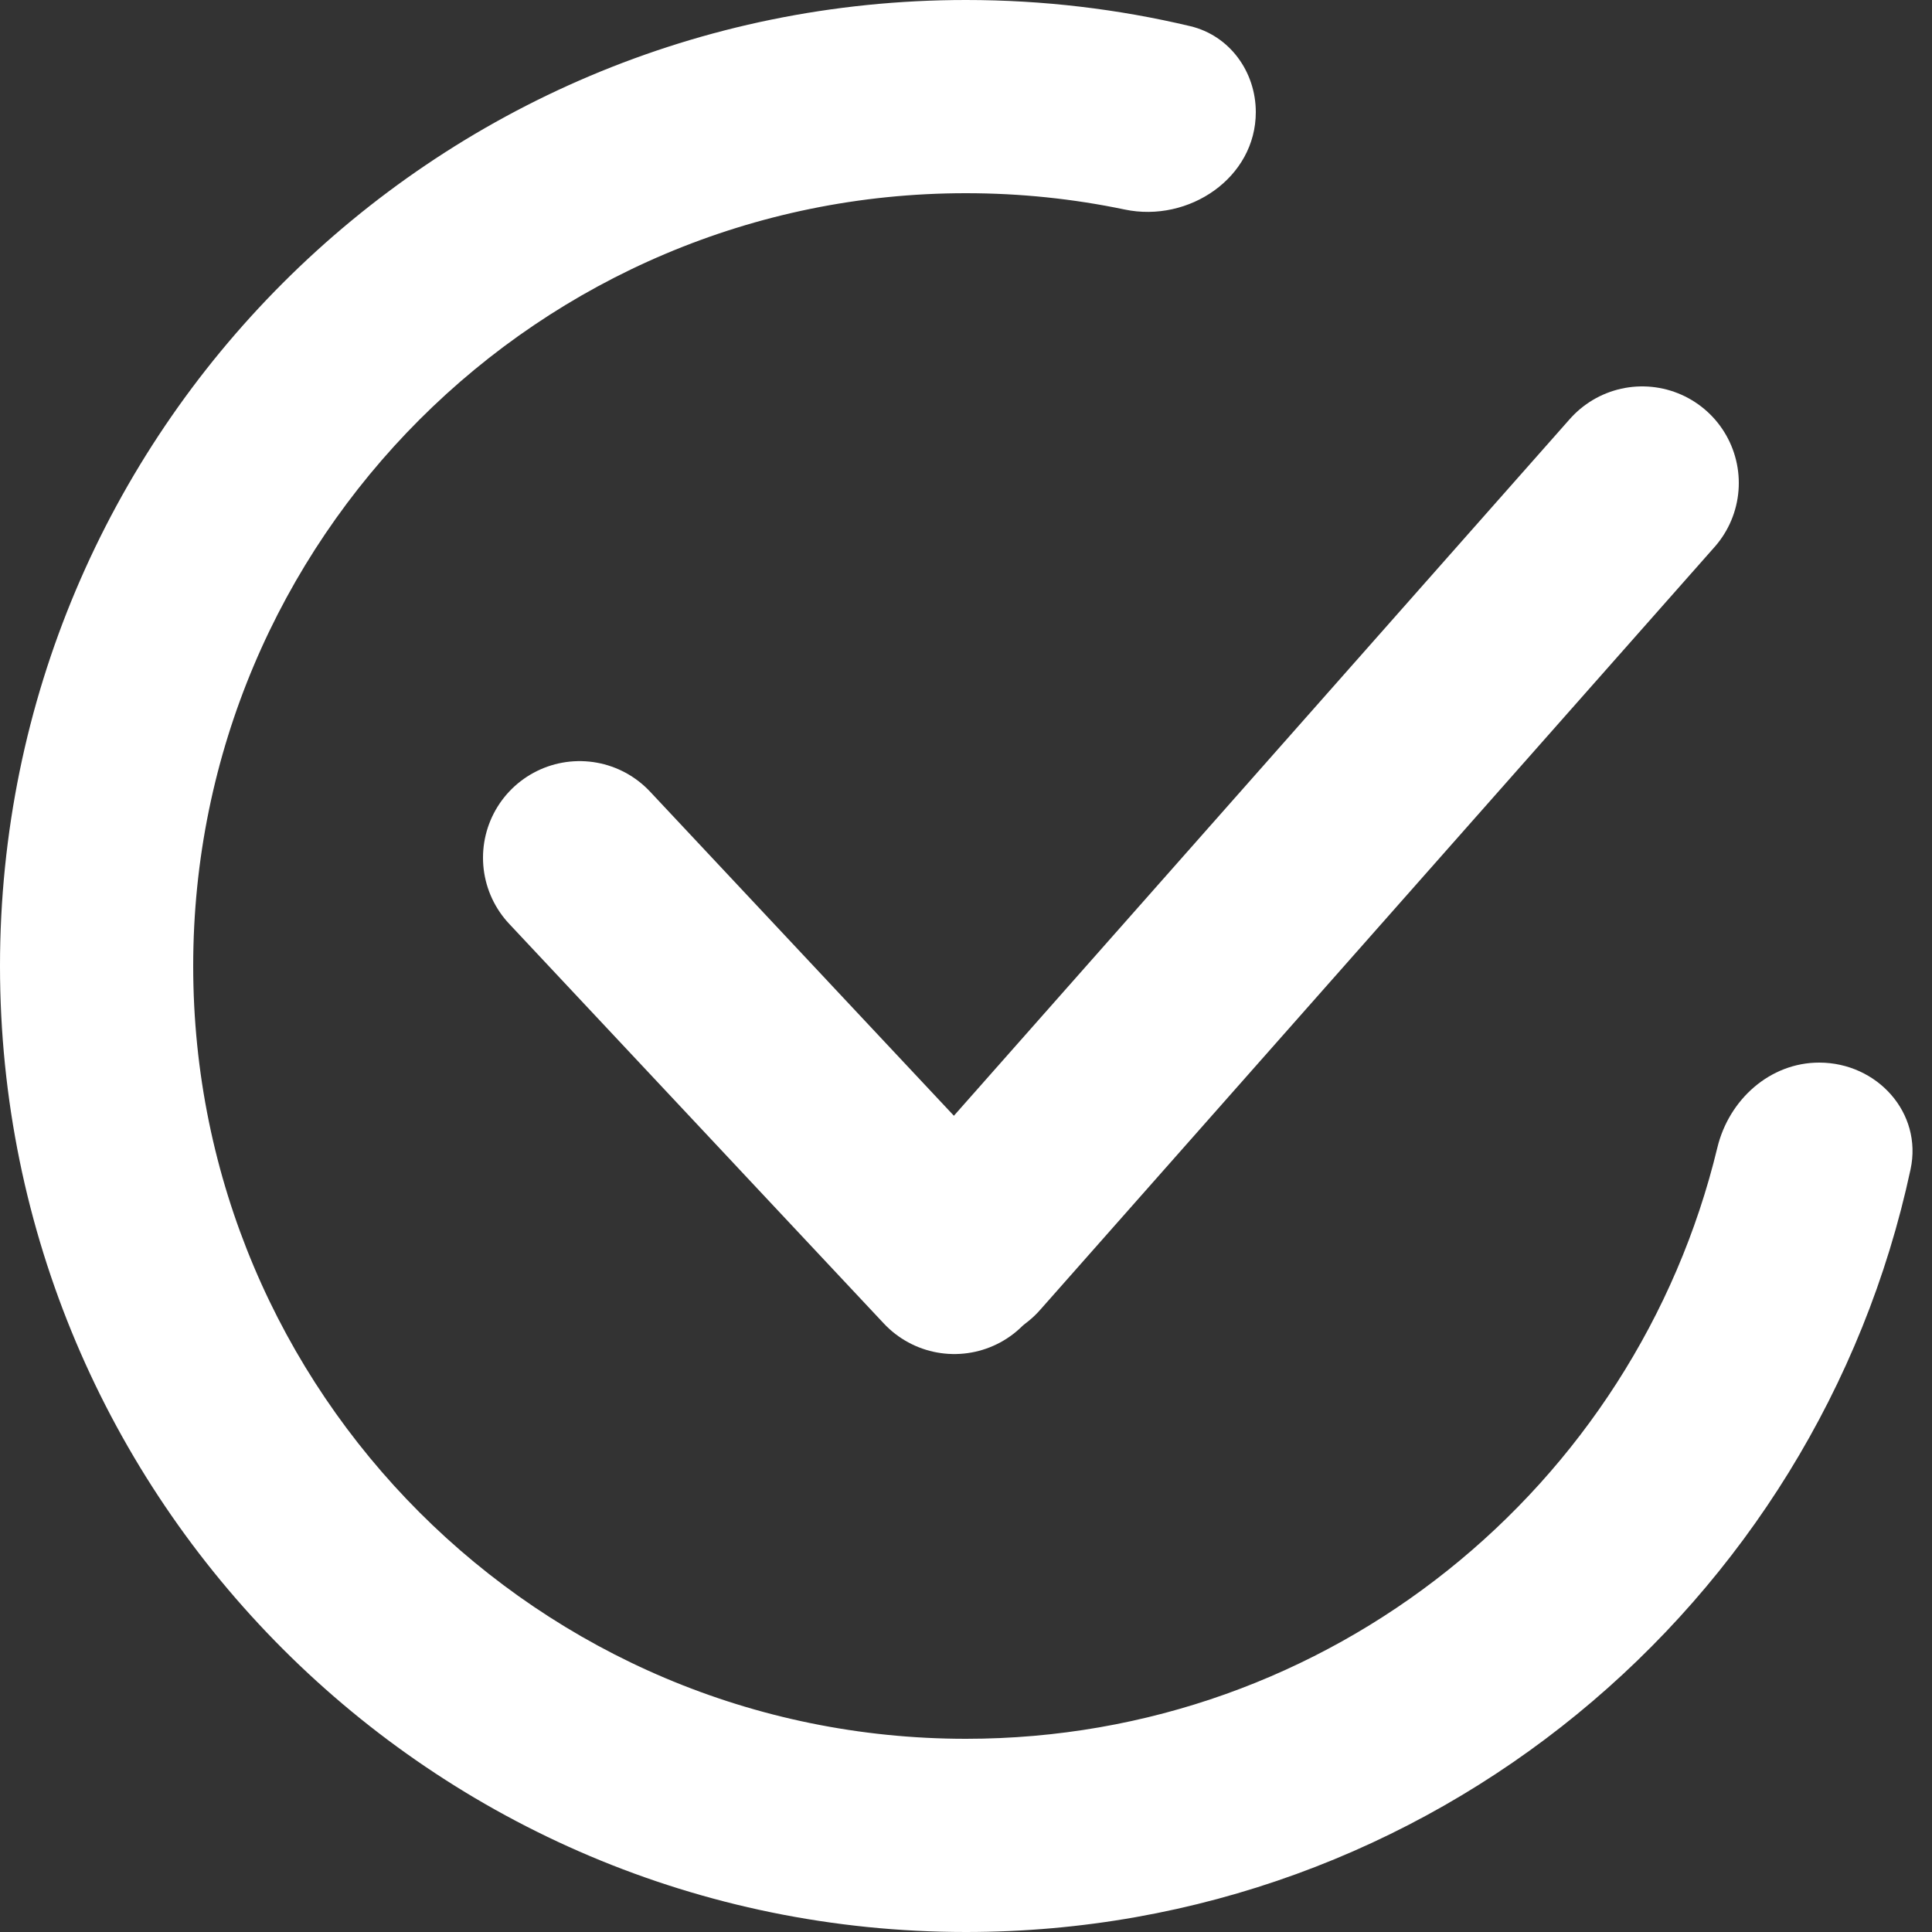 <svg width="20" height="20" viewBox="0 0 20 20" fill="none" xmlns="http://www.w3.org/2000/svg">
<rect x="0" y="0" width="20" height="20" fill="#333333" stroke="none"/>
<path fill-rule="evenodd" clip-rule="evenodd" d="M13 1.161C13 0.742 12.729 0.368 12.322 0.271C11.577 0.094 10.8 0 10 0C4.477 0 0 4.477 0 10C0 15.523 4.477 20 10 20C14.801 20 18.811 16.617 19.778 12.105C19.904 11.519 19.431 11 18.832 11V11C18.322 11 17.898 11.383 17.778 11.88C16.932 15.391 13.771 18 10 18C5.582 18 2 14.418 2 10C2 5.582 5.582 2 10 2C10.563 2 11.112 2.058 11.643 2.169C12.307 2.308 13 1.84 13 1.161V1.161Z" fill="white"/>
<path d="M6 8.879L9.879 13.017" stroke="white" stroke-width="2" stroke-linecap="round"/>
<path d="M10.017 12.899L17 5" stroke="white" stroke-width="2" stroke-linecap="round"/>
</svg>
